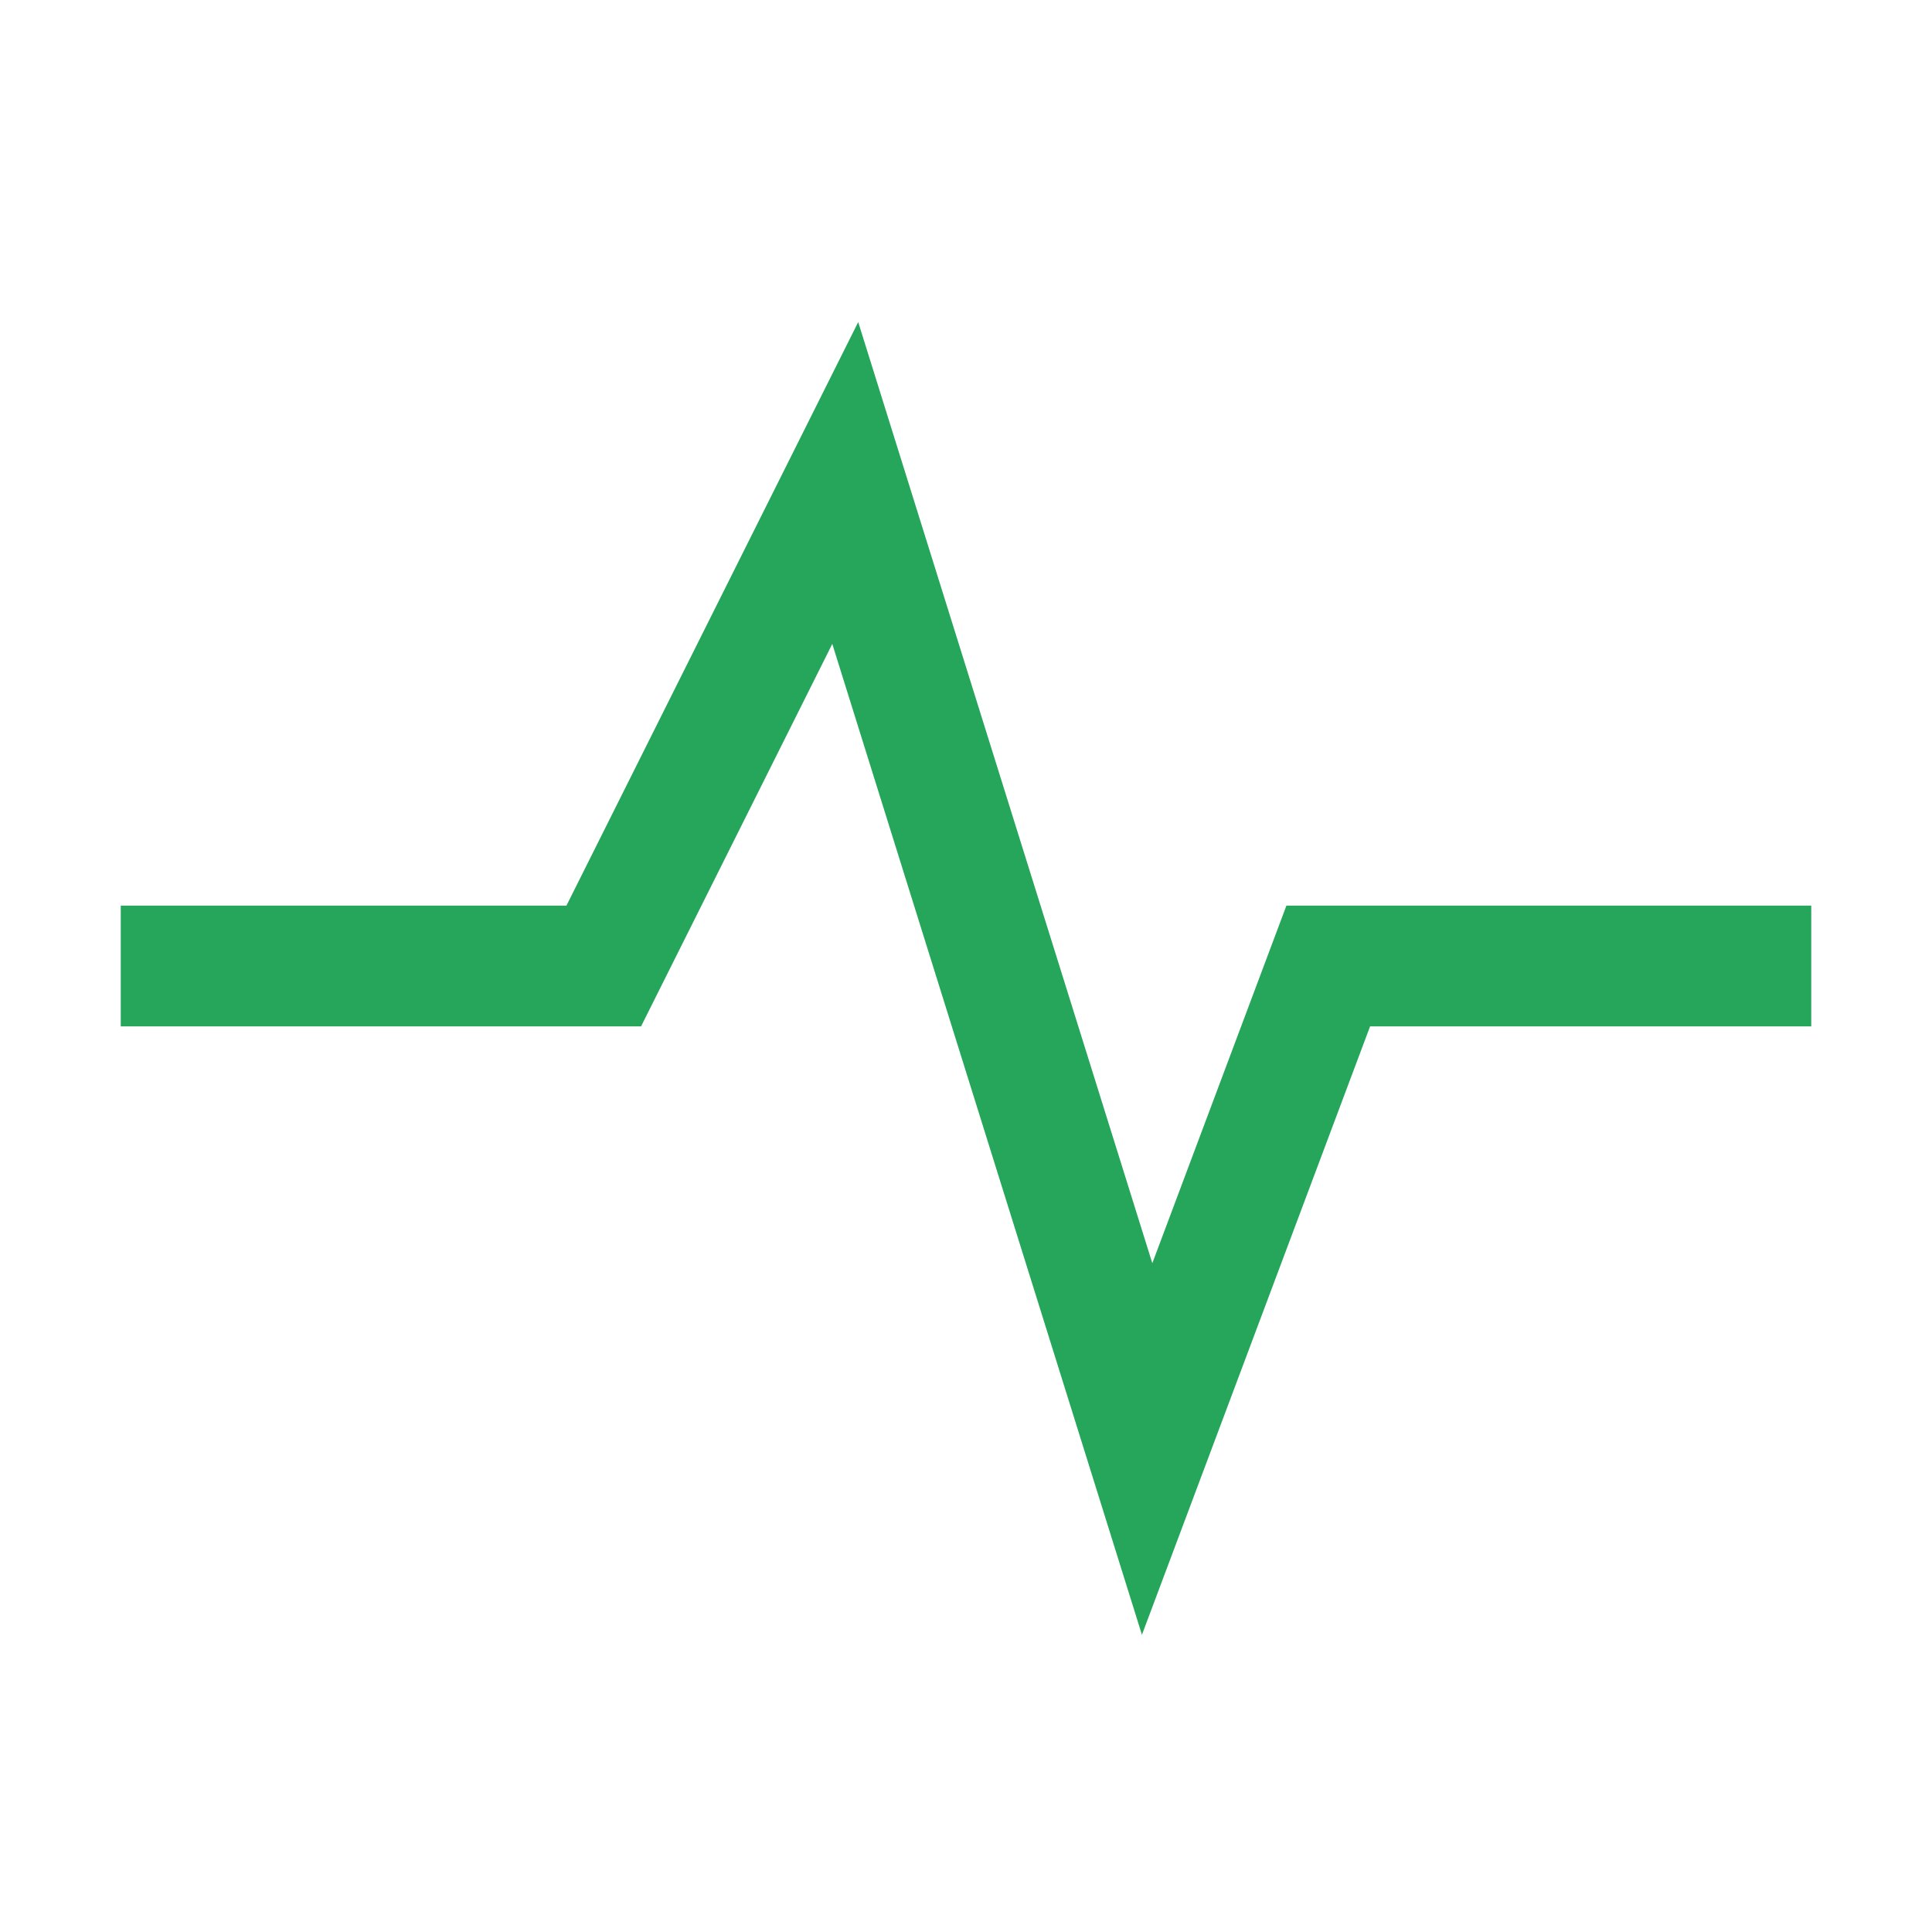 <?xml version="1.0" encoding="UTF-8"?>
<svg xmlns="http://www.w3.org/2000/svg" width="32" height="32" viewBox="0 0 32 32"><polyline points="2,16 10,16 14,8 19,24 22,16 30,16" fill="none" stroke="#26A65B" stroke-width="2"/></svg>